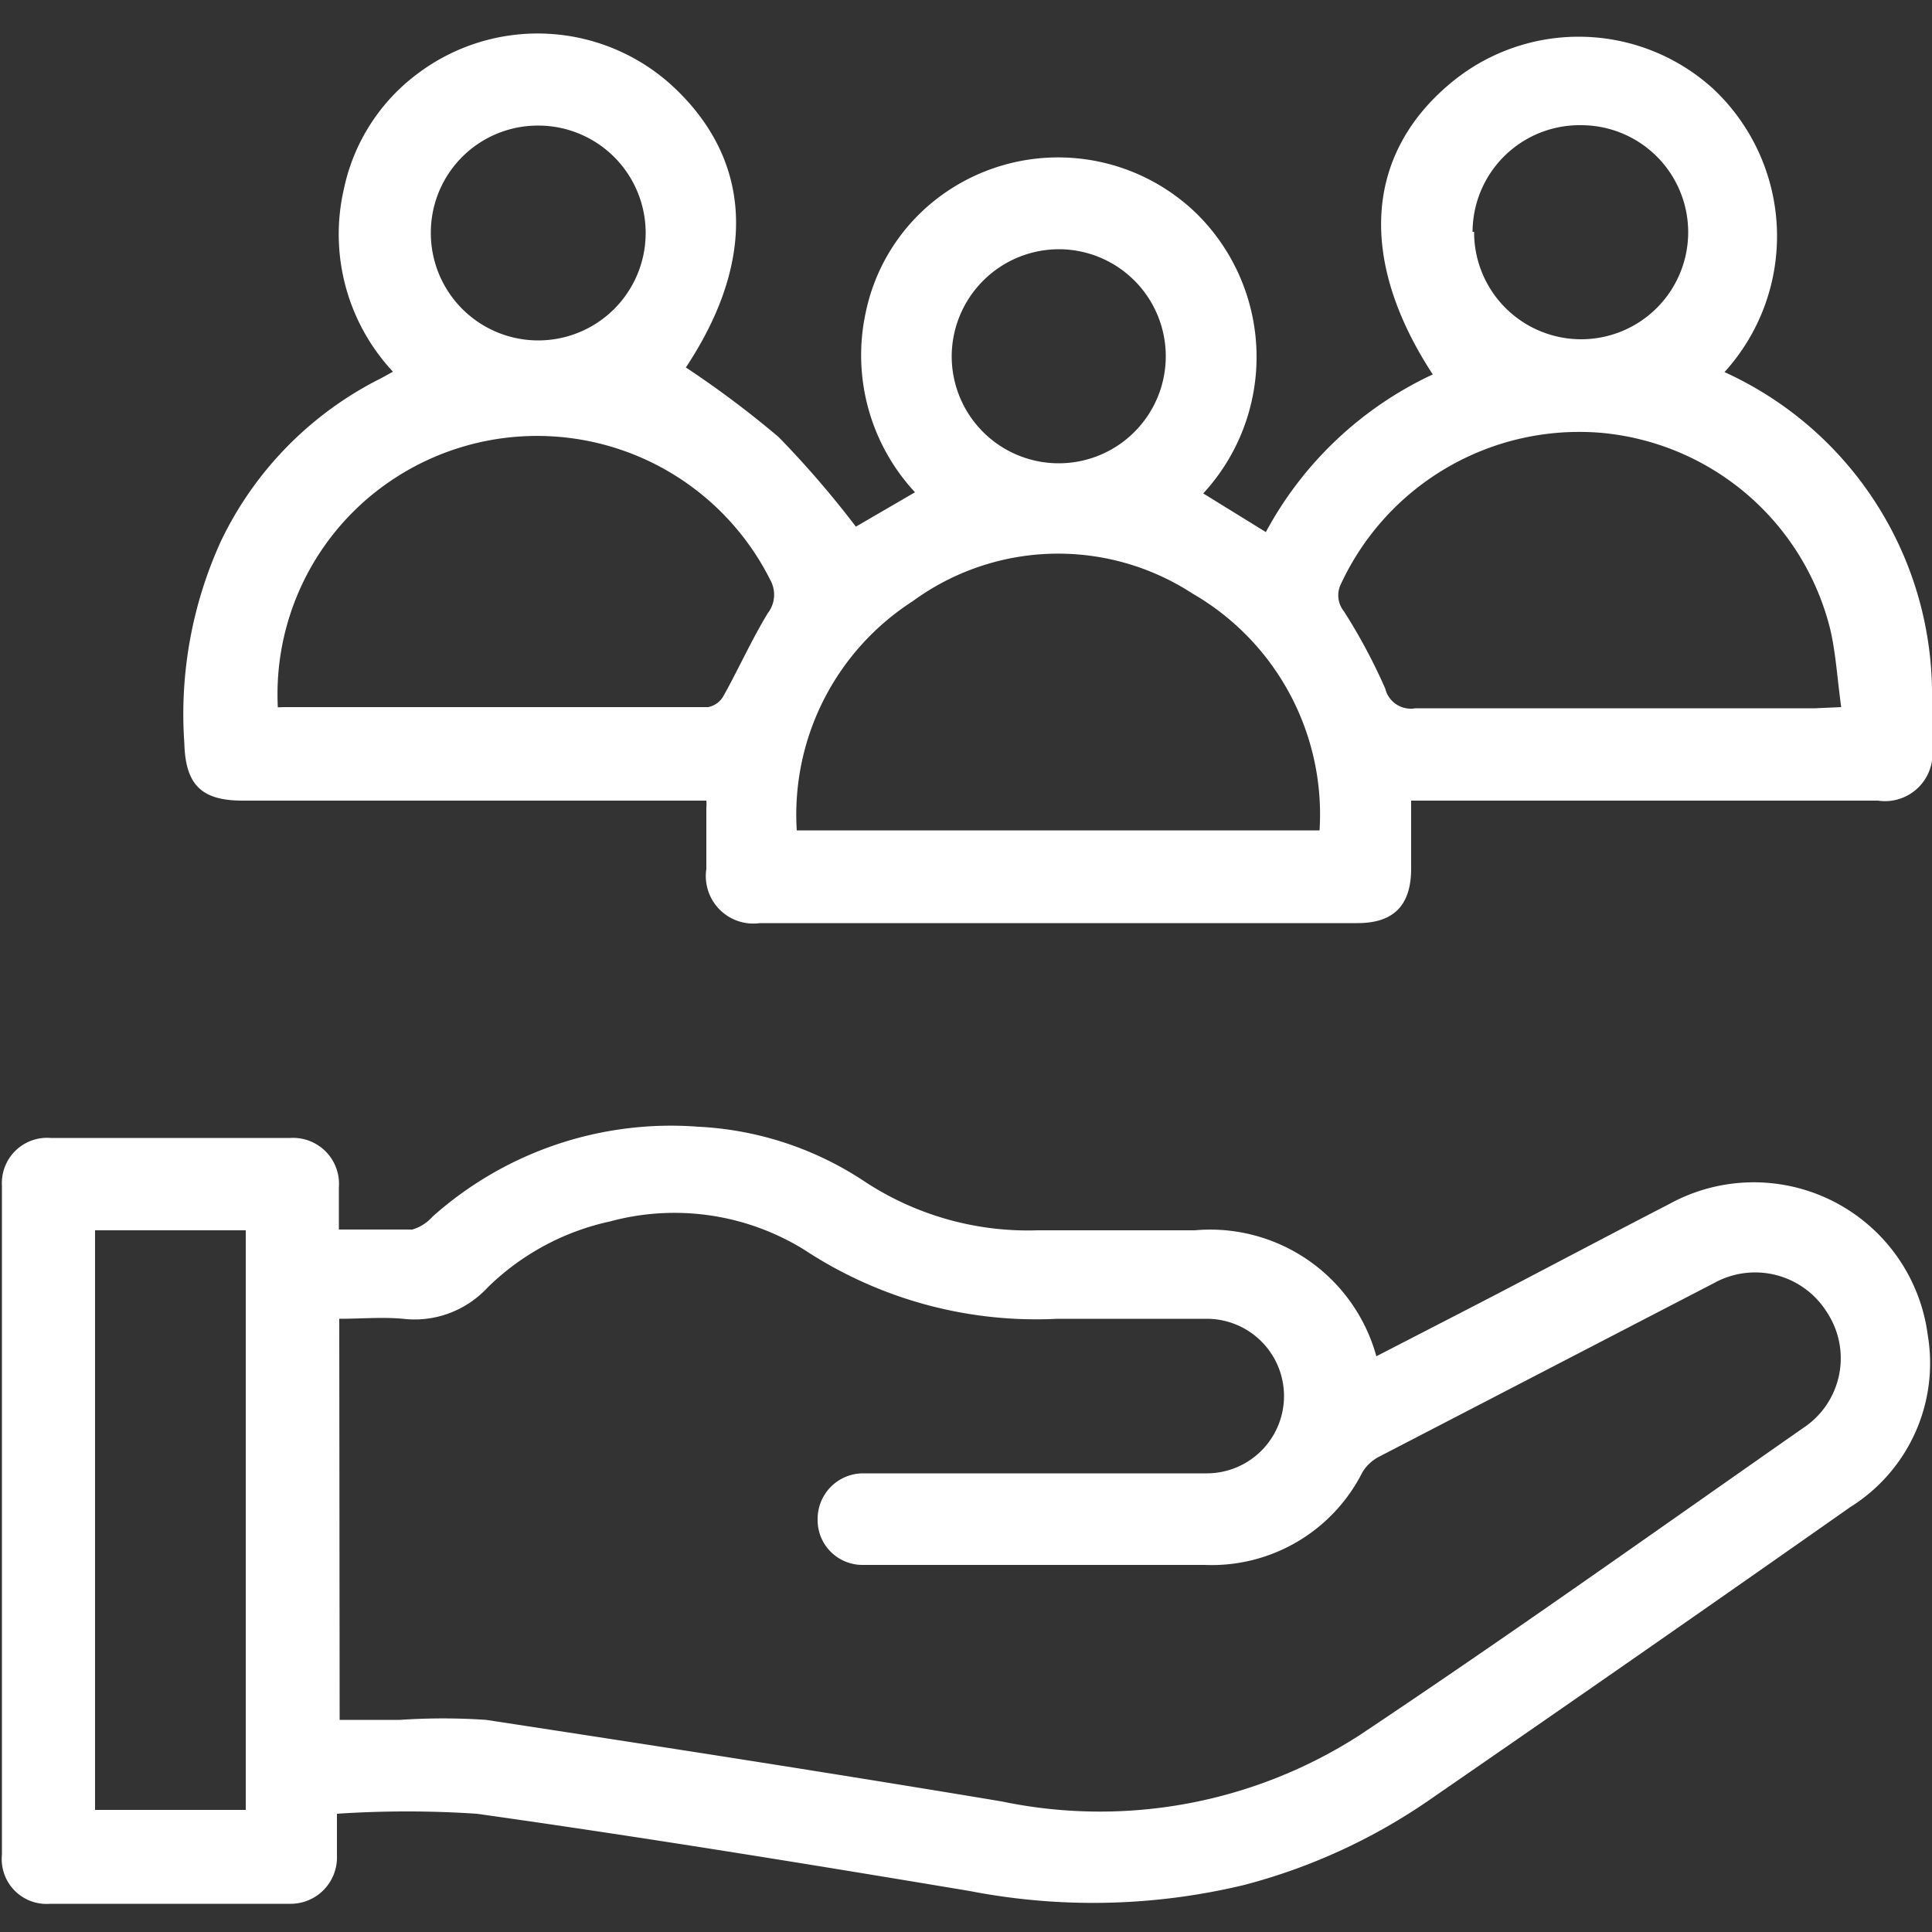 <svg id="Layer_1" data-name="Layer 1" xmlns="http://www.w3.org/2000/svg" viewBox="0 0 50 50"><rect x="0" y="0" width="50" height="50" fill="#333333" stroke="none"/><defs><style>.cls-1{fill:#fff;}</style></defs><path class="cls-1" d="M44.63,9.63A9.16,9.16,0,0,1,50,17.84c0,.49,0,1,0,1.48a1.23,1.23,0,0,1-1.4,1.4H36.52v1.76c0,.95-.45,1.41-1.39,1.41H19.67a1.23,1.23,0,0,1-1.39-1.4V20.9a.88.88,0,0,0,0-.18h-12c-1.08,0-1.48-.42-1.51-1.49A10.79,10.79,0,0,1,5.72,14,9.11,9.11,0,0,1,9.86,9.79l.31-.17A5.21,5.21,0,0,1,8.9,4.89a5,5,0,0,1,1.93-3,5.16,5.16,0,0,1,6.6.36c2.05,1.92,2.15,4.5.32,7.26a25.44,25.44,0,0,1,2.4,1.8,25,25,0,0,1,2,2.32l1.53-.89a5.21,5.21,0,0,1-1.28-4.63,5,5,0,0,1,1.89-3A5.14,5.14,0,0,1,31,5.56a5.21,5.21,0,0,1,.14,7.21l1.62,1a9.43,9.43,0,0,1,4.32-4.08c-1.93-2.95-1.76-5.67.44-7.52a5.17,5.17,0,0,1,6.83.14A5.23,5.23,0,0,1,44.63,9.63ZM34.15,21.49a6.6,6.6,0,0,0-3.29-6.13,6.37,6.37,0,0,0-7.24.2,6.57,6.57,0,0,0-3,5.93Zm-27-3.19a1,1,0,0,0,.18,0h11a.59.59,0,0,0,.4-.3c.39-.7.72-1.44,1.14-2.13a.78.78,0,0,0,.07-.85A6.75,6.75,0,0,0,9.4,13,6.67,6.67,0,0,0,7.19,18.3Zm40.5,0c-.1-.73-.14-1.39-.28-2a6.73,6.73,0,0,0-5.95-5.1,6.8,6.8,0,0,0-6.71,3.9.66.66,0,0,0,.07.72,14.75,14.75,0,0,1,1.07,2,.68.68,0,0,0,.78.51c3.45,0,6.9,0,10.35,0ZM11.15,6a2.78,2.78,0,1,0,2.79-2.75A2.77,2.77,0,0,0,11.15,6Zm27,0a2.77,2.77,0,1,0,2.78-2.76A2.77,2.77,0,0,0,38.11,6ZM24.63,9.21a2.77,2.77,0,1,0,2.78-2.76A2.78,2.78,0,0,0,24.63,9.21Z"/><path class="cls-1" d="M35.62,35.1l2.58-1.33c1.68-.87,3.35-1.76,5-2.61a4.54,4.54,0,0,1,6.69,3.39,4.39,4.39,0,0,1-2,4.45q-5.41,3.8-10.85,7.55a15.18,15.18,0,0,1-4.83,2.23,16.71,16.71,0,0,1-7.11.16c-4.25-.71-8.5-1.4-12.76-2a27.25,27.25,0,0,0-3.62,0c0,.37,0,.73,0,1.08A1.2,1.2,0,0,1,7.5,49.27H1.3A1.16,1.16,0,0,1,.05,48V30.68a1.17,1.17,0,0,1,1.26-1.23h6.2a1.19,1.19,0,0,1,1.26,1.28c0,.34,0,.69,0,1.09.65,0,1.28,0,1.9,0a1.1,1.1,0,0,0,.52-.33,9.27,9.27,0,0,1,6.89-2.33,8.53,8.53,0,0,1,4.24,1.38,7.69,7.69,0,0,0,4.54,1.3c1.35,0,2.7,0,4.06,0A4.46,4.46,0,0,1,35.62,35.1ZM8.79,44.51h1.56a16.55,16.55,0,0,1,2.23,0c4.45.68,8.9,1.37,13.34,2.11a12.41,12.41,0,0,0,9.26-1.71c3.87-2.58,7.66-5.28,11.48-7.95a2.16,2.16,0,0,0,.62-3,2.19,2.19,0,0,0-2.91-.76l-8.7,4.51a1.1,1.1,0,0,0-.41.39,4.37,4.37,0,0,1-4.09,2.4H23.89c-.53,0-1.06,0-1.59,0a1.16,1.16,0,0,1-1.14-1.19,1.18,1.18,0,0,1,1.15-1.18c.15,0,.3,0,.45,0h8.47a2,2,0,1,0,0-4c-1.29,0-2.58,0-3.86,0a10.9,10.9,0,0,1-6.53-1.77,6.38,6.38,0,0,0-5.05-.75,6.49,6.49,0,0,0-3.18,1.72,2.57,2.57,0,0,1-2.18.8c-.54-.05-1.08,0-1.65,0ZM2.46,31.84v15h3.9v-15Z"/></svg>